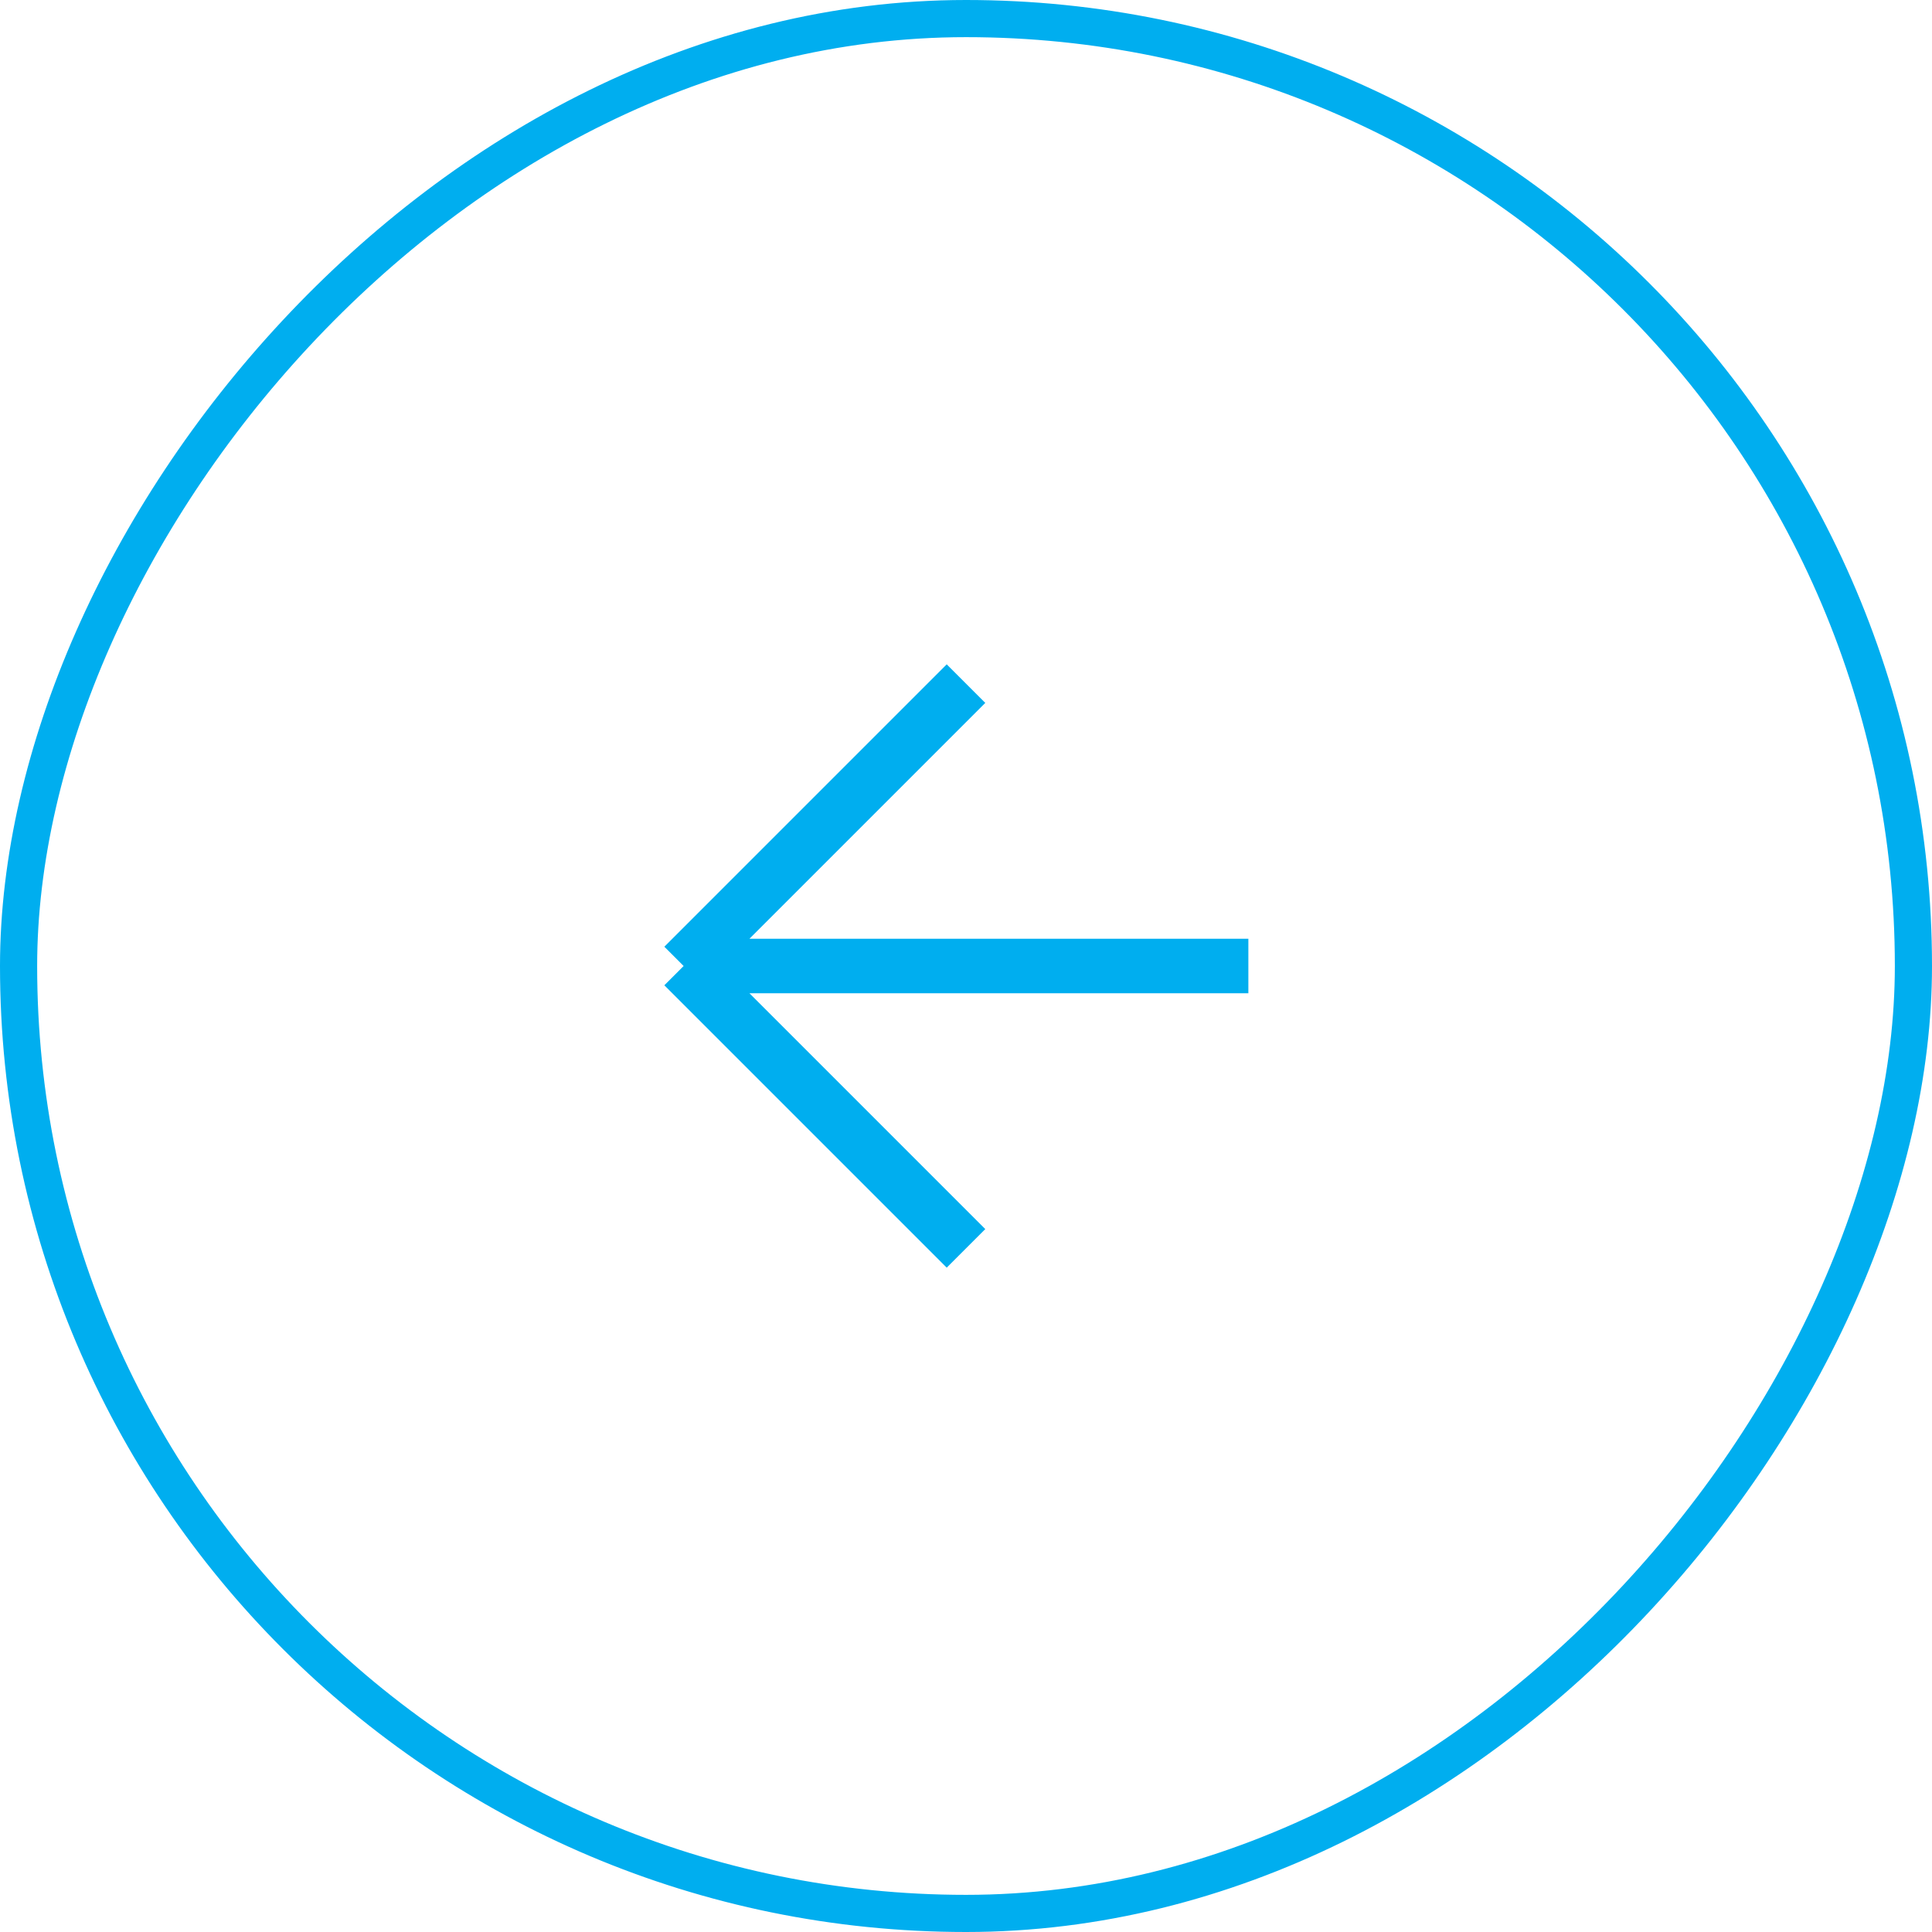 <svg width="52" height="52" viewBox="0 0 52 52" fill="none" xmlns="http://www.w3.org/2000/svg">
<rect x="-0.5" y="0.5" width="51" height="51" rx="25.5" transform="matrix(-1 0 0 1 51 0)" stroke="#00AEEF"/>
<path d="M33.6 26H18.4M18.4 26L26 18.4M18.4 26L26 33.6" stroke="#00AEEF" stroke-width="1.468" stroke-linejoin="round"/>
</svg>
